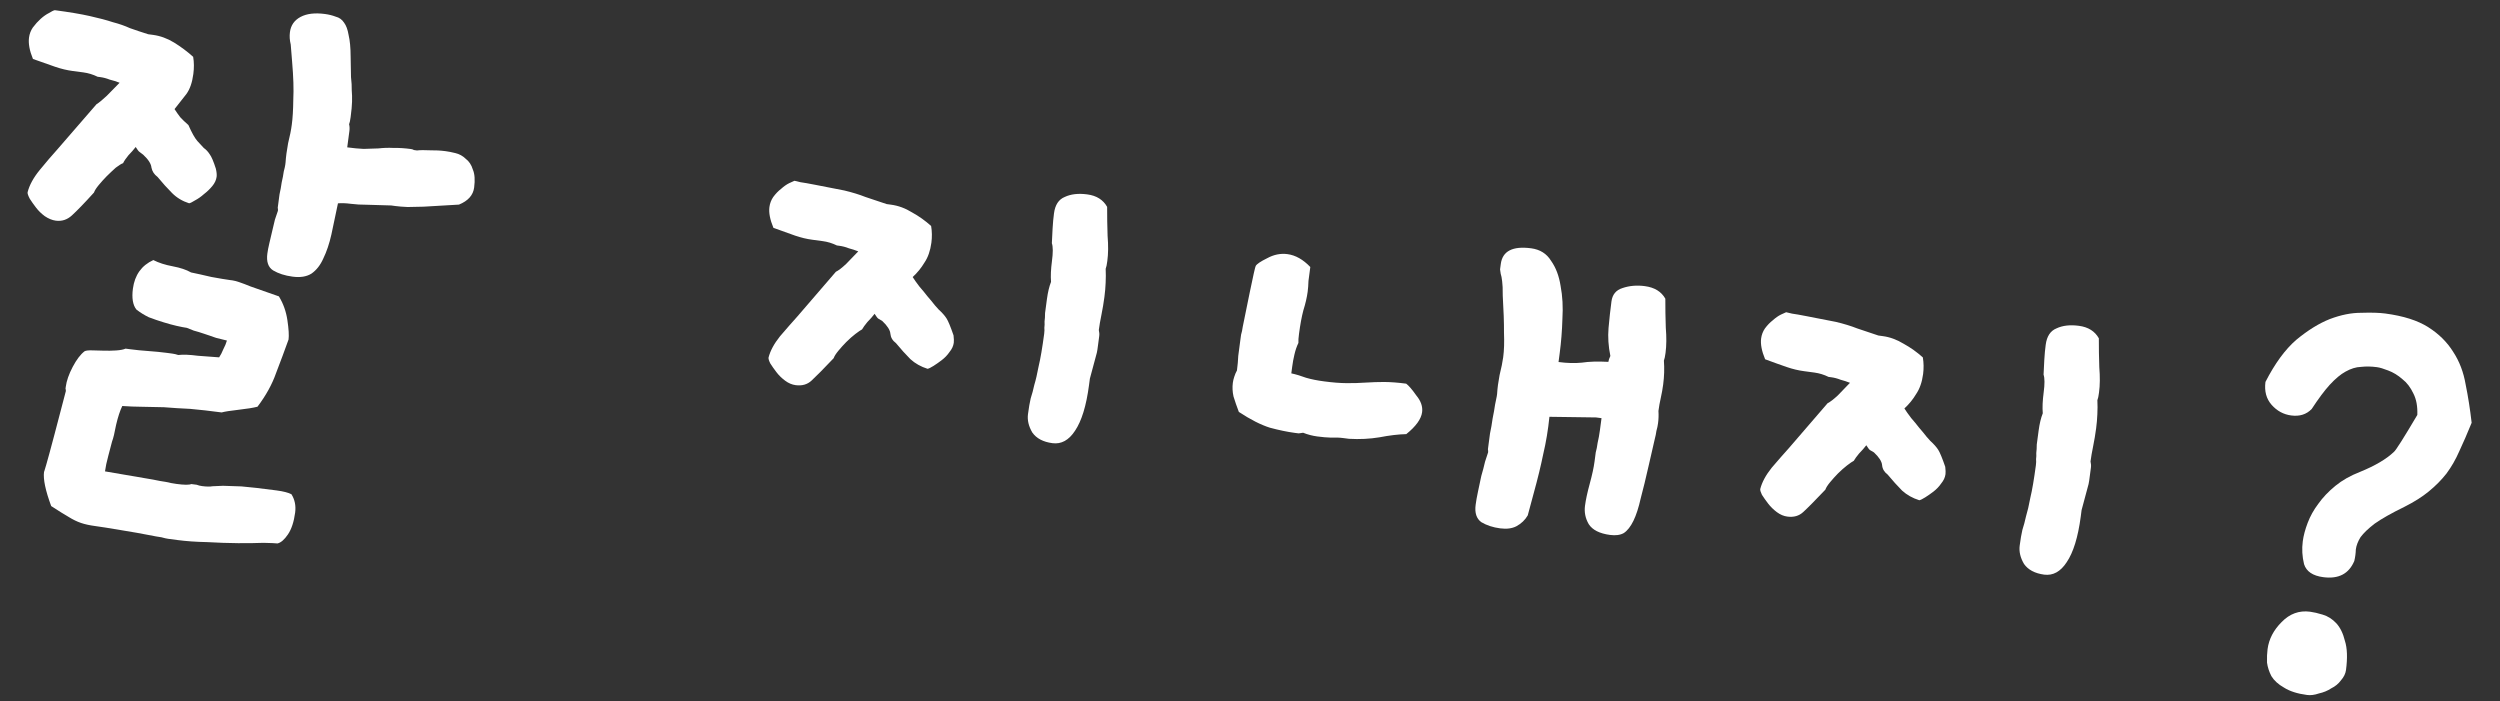 <svg width="82" height="23" viewBox="0 0 82 23" fill="none" xmlns="http://www.w3.org/2000/svg">
<rect x="0" y="0" width="82" height="23" fill="#333333" stroke="none"/>
<path d="M15.054 6.711C15.353 6.589 15.519 6.403 15.552 6.152C15.585 5.9 15.571 5.704 15.509 5.561C15.463 5.407 15.384 5.289 15.274 5.207C15.179 5.114 15.066 5.052 14.935 5.021C14.818 4.992 14.713 4.971 14.621 4.959C14.449 4.936 14.275 4.927 14.1 4.93C13.927 4.921 13.785 4.922 13.676 4.935C13.649 4.931 13.616 4.927 13.577 4.921C13.552 4.905 13.52 4.894 13.48 4.888C13.269 4.86 13.075 4.848 12.9 4.852C12.74 4.844 12.578 4.849 12.414 4.868C12.252 4.874 12.089 4.879 11.927 4.884C11.767 4.877 11.588 4.86 11.389 4.833L11.431 4.516C11.442 4.437 11.451 4.364 11.46 4.298C11.471 4.219 11.467 4.144 11.45 4.075C11.468 4.037 11.485 3.958 11.501 3.839C11.529 3.628 11.544 3.462 11.547 3.341C11.551 3.207 11.548 3.079 11.537 2.956C11.54 2.836 11.532 2.693 11.513 2.53C11.508 2.367 11.504 2.145 11.501 1.862C11.5 1.566 11.477 1.328 11.434 1.147C11.404 0.968 11.354 0.834 11.286 0.744C11.219 0.641 11.127 0.575 11.009 0.546C10.907 0.506 10.79 0.477 10.658 0.459C10.327 0.415 10.061 0.447 9.858 0.555C9.656 0.663 9.539 0.829 9.51 1.054C9.501 1.12 9.499 1.187 9.503 1.254C9.508 1.322 9.519 1.391 9.536 1.461L9.582 2.031C9.624 2.521 9.637 2.933 9.62 3.267C9.616 3.603 9.6 3.876 9.571 4.088C9.549 4.26 9.508 4.463 9.45 4.697C9.406 4.933 9.378 5.145 9.366 5.332L9.356 5.411C9.351 5.451 9.334 5.523 9.307 5.627C9.293 5.732 9.271 5.85 9.24 5.981C9.222 6.113 9.198 6.244 9.168 6.375C9.15 6.507 9.136 6.613 9.126 6.692C9.12 6.732 9.115 6.771 9.11 6.811C9.118 6.852 9.12 6.886 9.116 6.913C9.093 6.99 9.06 7.087 9.018 7.202C8.989 7.319 8.958 7.45 8.925 7.593C8.895 7.724 8.864 7.854 8.833 7.985C8.802 8.115 8.781 8.227 8.769 8.319C8.734 8.583 8.797 8.767 8.958 8.869C9.133 8.973 9.345 9.041 9.597 9.074C9.848 9.108 10.054 9.075 10.215 8.975C10.378 8.862 10.507 8.698 10.603 8.482C10.714 8.254 10.803 7.99 10.87 7.69C10.938 7.376 11.01 7.036 11.085 6.669C11.208 6.659 11.348 6.664 11.507 6.685C11.666 6.706 11.846 6.716 12.048 6.716L12.831 6.739L12.97 6.758C13.076 6.772 13.209 6.783 13.369 6.79C13.531 6.785 13.707 6.781 13.895 6.779L15.054 6.711ZM7.08 5.533C7.004 5.294 6.937 5.138 6.88 5.063C6.824 4.975 6.76 4.906 6.686 4.855C6.627 4.794 6.556 4.717 6.474 4.626C6.392 4.534 6.294 4.36 6.18 4.102C6.072 4.007 5.982 3.922 5.912 3.845C5.843 3.755 5.781 3.666 5.725 3.578C5.87 3.396 6 3.231 6.113 3.085C6.229 2.925 6.305 2.707 6.341 2.429C6.368 2.231 6.366 2.042 6.336 1.864C6.143 1.69 5.935 1.535 5.712 1.397C5.488 1.26 5.257 1.176 5.019 1.144L4.86 1.123C4.641 1.054 4.441 0.987 4.261 0.923C4.096 0.847 3.91 0.782 3.702 0.728C3.496 0.66 3.243 0.593 2.942 0.526C2.655 0.461 2.273 0.397 1.797 0.334C1.756 0.342 1.691 0.374 1.603 0.429C1.517 0.472 1.428 0.534 1.336 0.616C1.245 0.698 1.158 0.794 1.076 0.904C1.009 1.003 0.968 1.112 0.952 1.231C0.926 1.429 0.969 1.663 1.081 1.934C1.376 2.04 1.62 2.126 1.813 2.192C2.006 2.258 2.195 2.303 2.38 2.328L2.737 2.375C2.896 2.396 3.051 2.444 3.203 2.518L3.282 2.528C3.388 2.542 3.492 2.569 3.594 2.61C3.711 2.639 3.821 2.673 3.923 2.714C3.783 2.857 3.643 3 3.503 3.142C3.365 3.272 3.252 3.365 3.164 3.42L1.878 4.904C1.704 5.096 1.513 5.32 1.304 5.575C1.096 5.829 0.963 6.074 0.905 6.308C0.899 6.348 0.924 6.419 0.977 6.52C1.033 6.608 1.101 6.704 1.181 6.809C1.261 6.914 1.357 7.007 1.467 7.089C1.59 7.173 1.712 7.222 1.83 7.238C2.029 7.264 2.204 7.207 2.358 7.066C2.526 6.913 2.768 6.663 3.083 6.315C3.105 6.25 3.156 6.17 3.236 6.073C3.316 5.976 3.403 5.88 3.496 5.784C3.604 5.678 3.704 5.583 3.796 5.501C3.901 5.421 3.981 5.371 4.037 5.352C4.074 5.276 4.133 5.19 4.213 5.093C4.306 4.997 4.386 4.907 4.451 4.821C4.506 4.91 4.546 4.962 4.571 4.979C4.596 4.995 4.639 5.028 4.699 5.076C4.867 5.233 4.956 5.373 4.967 5.495C4.991 5.619 5.058 5.722 5.168 5.804C5.33 6.001 5.488 6.176 5.643 6.331C5.797 6.486 5.984 6.598 6.203 6.668C6.245 6.66 6.309 6.628 6.398 6.572C6.499 6.519 6.595 6.451 6.687 6.369C6.792 6.288 6.884 6.2 6.964 6.103C7.044 6.006 7.091 5.904 7.105 5.799C7.114 5.733 7.106 5.644 7.08 5.533ZM9.559 16.211C9.458 16.158 9.295 16.116 9.071 16.086C8.568 16.02 8.184 15.975 7.918 15.954C7.664 15.947 7.463 15.94 7.315 15.934C7.167 15.941 7.052 15.946 6.971 15.949C6.888 15.965 6.774 15.963 6.628 15.944C6.562 15.935 6.504 15.921 6.452 15.9C6.4 15.893 6.34 15.886 6.274 15.877C6.203 15.908 6.041 15.907 5.79 15.873C5.685 15.859 5.566 15.837 5.436 15.806C5.317 15.79 5.179 15.765 5.022 15.731L3.444 15.461C3.463 15.316 3.499 15.146 3.552 14.951C3.605 14.757 3.646 14.601 3.675 14.483C3.715 14.381 3.759 14.199 3.808 13.936C3.869 13.675 3.937 13.469 4.011 13.317C4.224 13.332 4.438 13.34 4.653 13.342C4.881 13.345 5.123 13.35 5.377 13.357C5.643 13.379 5.93 13.397 6.238 13.411C6.543 13.438 6.888 13.477 7.271 13.528C7.369 13.5 7.555 13.471 7.828 13.44C8.101 13.409 8.307 13.376 8.446 13.34C8.723 12.973 8.927 12.604 9.057 12.231C9.2 11.86 9.336 11.495 9.465 11.135C9.482 11.003 9.47 10.793 9.427 10.505C9.385 10.216 9.291 9.955 9.148 9.721C8.826 9.611 8.518 9.503 8.222 9.397C7.929 9.277 7.729 9.21 7.623 9.196L7.544 9.186C7.399 9.166 7.195 9.133 6.932 9.084C6.671 9.023 6.449 8.973 6.266 8.936C6.116 8.849 5.916 8.782 5.667 8.735C5.418 8.689 5.205 8.62 5.029 8.53C4.642 8.707 4.419 9.02 4.359 9.47C4.319 9.774 4.356 10.001 4.471 10.15C4.592 10.247 4.729 10.332 4.881 10.406C5.047 10.469 5.208 10.524 5.363 10.571C5.518 10.619 5.661 10.658 5.791 10.688C5.935 10.721 6.047 10.742 6.126 10.753C6.177 10.773 6.254 10.804 6.356 10.844C6.46 10.871 6.576 10.907 6.705 10.951C6.834 10.995 6.962 11.039 7.091 11.083C7.221 11.113 7.339 11.142 7.443 11.17C7.417 11.26 7.378 11.356 7.324 11.457C7.283 11.559 7.238 11.647 7.188 11.721C7.001 11.71 6.768 11.692 6.489 11.669C6.224 11.634 6.01 11.625 5.846 11.644C5.782 11.622 5.717 11.607 5.651 11.598C5.598 11.591 5.538 11.583 5.472 11.574C5.287 11.55 5.088 11.53 4.875 11.515C4.662 11.5 4.463 11.481 4.277 11.456L4.119 11.435C4.048 11.466 3.944 11.486 3.808 11.495C3.673 11.504 3.538 11.506 3.404 11.502C3.27 11.498 3.143 11.494 3.022 11.492C2.901 11.489 2.819 11.498 2.776 11.52C2.641 11.623 2.511 11.794 2.385 12.033C2.26 12.271 2.183 12.49 2.157 12.688C2.154 12.715 2.151 12.735 2.149 12.748C2.159 12.776 2.162 12.803 2.159 12.83L1.791 14.234C1.657 14.74 1.565 15.078 1.516 15.246C1.466 15.415 1.443 15.492 1.444 15.479C1.413 15.717 1.491 16.09 1.679 16.599C1.939 16.768 2.132 16.888 2.257 16.959C2.394 17.044 2.526 17.108 2.655 17.152C2.784 17.196 2.941 17.231 3.126 17.255C3.311 17.28 3.581 17.322 3.936 17.383C4.37 17.454 4.679 17.508 4.862 17.546C5.059 17.585 5.203 17.611 5.296 17.623C5.387 17.649 5.459 17.665 5.511 17.672C5.564 17.679 5.663 17.692 5.809 17.712C6.113 17.752 6.439 17.775 6.788 17.781C7.149 17.802 7.49 17.813 7.813 17.816C8.135 17.818 8.411 17.814 8.641 17.805C8.883 17.81 9.036 17.817 9.102 17.825C9.213 17.8 9.328 17.701 9.445 17.528C9.562 17.355 9.64 17.117 9.681 16.813C9.71 16.588 9.67 16.387 9.559 16.211Z" fill="white"/>
<path d="M36.041 10.824C36.06 10.679 36.088 10.514 36.126 10.331C36.166 10.134 36.199 9.937 36.225 9.739C36.246 9.58 36.259 9.427 36.265 9.28C36.273 9.12 36.273 8.965 36.266 8.816C36.287 8.765 36.305 8.68 36.32 8.561C36.352 8.323 36.355 8.048 36.329 7.735C36.318 7.411 36.313 7.094 36.314 6.785C36.183 6.552 35.966 6.416 35.662 6.376C35.371 6.337 35.125 6.365 34.924 6.46C34.725 6.541 34.607 6.72 34.571 6.998C34.551 7.143 34.536 7.309 34.525 7.496C34.515 7.67 34.507 7.83 34.501 7.977C34.54 8.09 34.541 8.285 34.504 8.563C34.469 8.827 34.459 9.054 34.474 9.245C34.414 9.398 34.369 9.587 34.339 9.812C34.314 9.997 34.294 10.149 34.278 10.268C34.278 10.375 34.272 10.469 34.261 10.548C34.266 10.616 34.264 10.683 34.255 10.749C34.261 10.803 34.259 10.87 34.249 10.95C34.187 11.412 34.127 11.767 34.067 12.015C34.02 12.264 33.974 12.467 33.926 12.622C33.892 12.779 33.852 12.928 33.806 13.07C33.775 13.2 33.746 13.371 33.718 13.583C33.692 13.781 33.739 13.982 33.86 14.187C33.996 14.38 34.216 14.496 34.52 14.536C34.81 14.575 35.057 14.44 35.26 14.13C35.477 13.809 35.63 13.312 35.719 12.638L35.748 12.419L35.947 11.679C35.971 11.602 35.987 11.53 35.996 11.464C36.007 11.384 36.016 11.312 36.025 11.246C36.036 11.166 36.045 11.094 36.054 11.028C36.063 10.961 36.058 10.894 36.041 10.824ZM31.276 11C31.179 10.718 31.103 10.533 31.047 10.445C30.992 10.357 30.904 10.258 30.784 10.148C30.772 10.133 30.731 10.087 30.661 10.01C30.592 9.92 30.511 9.822 30.418 9.716C30.337 9.611 30.25 9.505 30.157 9.399C30.065 9.279 29.991 9.175 29.936 9.087C30.089 8.946 30.218 8.788 30.322 8.613C30.439 8.441 30.515 8.222 30.55 7.958C30.574 7.773 30.571 7.591 30.541 7.412C30.349 7.239 30.14 7.09 29.914 6.966C29.691 6.828 29.46 6.744 29.222 6.713L29.083 6.694C28.826 6.606 28.594 6.528 28.387 6.461C28.183 6.38 27.95 6.309 27.69 6.247L26.726 6.059C26.516 6.018 26.358 5.99 26.253 5.976C26.149 5.949 26.084 5.933 26.057 5.93C26.029 5.94 25.972 5.966 25.885 6.008C25.799 6.05 25.71 6.113 25.619 6.195C25.529 6.263 25.443 6.353 25.361 6.463C25.294 6.562 25.253 6.671 25.237 6.79C25.212 6.975 25.256 7.202 25.368 7.473C25.65 7.577 25.888 7.663 26.081 7.729C26.274 7.795 26.463 7.84 26.648 7.864L26.985 7.909C27.144 7.93 27.299 7.977 27.45 8.051L27.53 8.062C27.636 8.076 27.739 8.103 27.842 8.144C27.946 8.171 28.049 8.205 28.151 8.245C28.026 8.376 27.893 8.514 27.754 8.656C27.615 8.786 27.503 8.872 27.417 8.914L26.153 10.381C25.98 10.573 25.79 10.79 25.583 11.032C25.389 11.275 25.264 11.507 25.208 11.729C25.203 11.768 25.221 11.831 25.264 11.918C25.319 12.006 25.387 12.102 25.467 12.207C25.547 12.312 25.643 12.405 25.753 12.487C25.863 12.569 25.978 12.617 26.097 12.633C26.308 12.661 26.483 12.611 26.621 12.481C26.774 12.34 27.015 12.096 27.344 11.749C27.366 11.685 27.417 11.604 27.497 11.507C27.577 11.41 27.664 11.314 27.757 11.219C27.865 11.112 27.964 11.025 28.054 10.956C28.159 10.876 28.233 10.825 28.276 10.804C28.311 10.741 28.369 10.661 28.449 10.564C28.542 10.469 28.622 10.379 28.687 10.293C28.742 10.381 28.782 10.434 28.807 10.45C28.832 10.467 28.875 10.493 28.938 10.528C29.105 10.685 29.195 10.825 29.205 10.947C29.216 11.069 29.276 11.172 29.387 11.254C29.549 11.45 29.707 11.626 29.861 11.78C30.017 11.922 30.205 12.028 30.425 12.097C30.466 12.089 30.531 12.057 30.619 12.002C30.707 11.946 30.796 11.884 30.886 11.815C30.991 11.735 31.076 11.646 31.143 11.547C31.223 11.45 31.27 11.348 31.284 11.243C31.291 11.19 31.289 11.109 31.276 11Z" fill="white"/>
<path d="M54.397 13.479C54.416 13.334 54.442 13.189 54.475 13.045C54.507 12.902 54.533 12.757 54.552 12.612C54.587 12.347 54.595 12.086 54.576 11.828C54.596 11.777 54.614 11.692 54.63 11.573C54.661 11.335 54.664 11.06 54.638 10.747C54.627 10.423 54.622 10.106 54.623 9.797C54.492 9.564 54.268 9.427 53.951 9.385C53.687 9.35 53.442 9.371 53.216 9.449C53.006 9.515 52.886 9.661 52.856 9.885C52.819 10.163 52.787 10.454 52.76 10.76C52.735 11.053 52.755 11.358 52.82 11.676C52.783 11.752 52.761 11.816 52.754 11.869C52.407 11.85 52.117 11.859 51.883 11.895C51.652 11.918 51.397 11.911 51.12 11.874L51.159 11.577C51.206 11.22 51.236 10.847 51.247 10.459C51.271 10.072 51.251 9.713 51.188 9.382C51.137 9.052 51.033 8.776 50.874 8.553C50.73 8.319 50.513 8.183 50.222 8.144C49.614 8.064 49.282 8.235 49.226 8.658C49.215 8.737 49.207 8.796 49.202 8.836C49.21 8.878 49.217 8.926 49.223 8.98C49.243 9.037 49.259 9.119 49.271 9.229C49.285 9.325 49.292 9.48 49.29 9.695C49.319 10.183 49.333 10.588 49.331 10.911C49.343 11.222 49.335 11.49 49.305 11.715C49.284 11.873 49.244 12.07 49.186 12.304C49.143 12.527 49.116 12.732 49.105 12.919L49.094 12.998C49.089 13.038 49.07 13.129 49.038 13.273C49.02 13.405 48.993 13.556 48.958 13.726C48.935 13.898 48.906 14.062 48.872 14.219C48.851 14.378 48.834 14.504 48.822 14.596C48.815 14.649 48.809 14.695 48.804 14.735C48.812 14.776 48.814 14.81 48.81 14.837C48.788 14.901 48.755 15.004 48.709 15.146C48.676 15.29 48.636 15.446 48.586 15.614C48.552 15.771 48.516 15.941 48.478 16.124C48.442 16.294 48.416 16.439 48.401 16.558C48.366 16.822 48.428 17.012 48.587 17.127C48.762 17.231 48.968 17.299 49.206 17.33C49.418 17.358 49.596 17.335 49.74 17.26C49.899 17.173 50.023 17.055 50.11 16.905L50.309 16.165C50.438 15.698 50.541 15.274 50.618 14.895C50.711 14.503 50.778 14.095 50.821 13.671L52.351 13.692L52.53 13.716C52.514 13.835 52.497 13.967 52.477 14.112C52.458 14.258 52.433 14.396 52.402 14.526C52.386 14.645 52.366 14.75 52.34 14.841C52.33 14.92 52.324 14.966 52.322 14.979L52.301 15.138C52.275 15.336 52.222 15.578 52.144 15.864C52.066 16.149 52.014 16.391 51.988 16.589C51.96 16.801 52 17.001 52.11 17.191C52.232 17.382 52.465 17.5 52.809 17.546C52.994 17.57 53.145 17.55 53.261 17.484C53.379 17.406 53.484 17.272 53.577 17.082C53.669 16.893 53.748 16.648 53.815 16.347C53.895 16.049 53.984 15.684 54.081 15.253L54.274 14.411C54.301 14.307 54.32 14.215 54.33 14.136C54.356 14.045 54.374 13.96 54.384 13.881C54.402 13.748 54.406 13.615 54.397 13.479ZM46.126 14.239C46.442 13.985 46.615 13.745 46.645 13.521C46.669 13.336 46.606 13.152 46.455 12.971C46.319 12.778 46.209 12.649 46.123 12.584C45.859 12.549 45.619 12.531 45.404 12.529C45.202 12.529 45 12.536 44.796 12.549C44.593 12.563 44.383 12.569 44.168 12.567C43.953 12.566 43.707 12.546 43.429 12.509C43.205 12.48 43.008 12.44 42.84 12.391C42.673 12.329 42.512 12.28 42.355 12.246L42.384 12.028C42.401 11.896 42.425 11.764 42.456 11.634C42.489 11.49 42.532 11.362 42.588 11.248C42.583 11.18 42.59 11.08 42.608 10.948C42.648 10.644 42.695 10.388 42.75 10.18C42.819 9.961 42.866 9.758 42.891 9.573C42.905 9.467 42.914 9.348 42.918 9.214C42.936 9.082 42.956 8.93 42.978 8.758C42.742 8.511 42.492 8.37 42.227 8.335C42.003 8.306 41.782 8.35 41.564 8.469C41.348 8.575 41.223 8.66 41.188 8.722C41.171 8.747 41.106 9.034 40.993 9.584L40.761 10.723C40.749 10.816 40.731 10.901 40.707 10.979C40.697 11.058 40.686 11.137 40.675 11.216C40.654 11.375 40.634 11.527 40.615 11.672C40.609 11.82 40.595 11.979 40.572 12.151C40.537 12.213 40.507 12.284 40.483 12.361C40.461 12.425 40.446 12.491 40.437 12.557C40.418 12.702 40.425 12.851 40.459 13.004C40.506 13.158 40.564 13.327 40.634 13.511C41.017 13.763 41.357 13.936 41.654 14.029C41.953 14.109 42.221 14.165 42.459 14.197C42.512 14.204 42.559 14.21 42.598 14.215C42.64 14.207 42.688 14.2 42.742 14.194C42.896 14.255 43.051 14.295 43.21 14.316C43.369 14.337 43.515 14.35 43.649 14.354C43.798 14.347 43.938 14.352 44.071 14.37L44.249 14.393C44.596 14.413 44.928 14.396 45.244 14.344C45.575 14.28 45.869 14.245 46.126 14.239Z" fill="white"/>
<path d="M68.569 15.135C68.588 14.99 68.616 14.825 68.654 14.642C68.694 14.446 68.727 14.248 68.753 14.05C68.774 13.891 68.787 13.739 68.793 13.591C68.801 13.431 68.802 13.276 68.794 13.127C68.815 13.076 68.833 12.991 68.848 12.872C68.88 12.634 68.883 12.359 68.857 12.046C68.846 11.722 68.841 11.405 68.842 11.096C68.711 10.864 68.494 10.727 68.19 10.687C67.899 10.648 67.653 10.676 67.452 10.771C67.253 10.852 67.135 11.031 67.099 11.309C67.079 11.454 67.064 11.62 67.053 11.807C67.043 11.981 67.035 12.141 67.029 12.288C67.068 12.401 67.069 12.596 67.032 12.874C66.997 13.138 66.987 13.366 67.003 13.556C66.942 13.709 66.897 13.898 66.867 14.123C66.842 14.308 66.822 14.46 66.806 14.579C66.806 14.686 66.8 14.78 66.79 14.859C66.794 14.927 66.792 14.994 66.783 15.06C66.789 15.115 66.787 15.182 66.777 15.261C66.715 15.723 66.655 16.079 66.595 16.326C66.549 16.576 66.502 16.778 66.454 16.933C66.42 17.09 66.38 17.239 66.334 17.381C66.303 17.512 66.274 17.683 66.246 17.894C66.22 18.092 66.267 18.294 66.388 18.498C66.524 18.691 66.744 18.807 67.048 18.848C67.338 18.886 67.585 18.751 67.787 18.441C68.005 18.12 68.158 17.623 68.248 16.949L68.276 16.731L68.475 15.99C68.499 15.913 68.515 15.841 68.524 15.775C68.535 15.696 68.544 15.623 68.553 15.557C68.564 15.478 68.573 15.405 68.582 15.339C68.591 15.273 68.586 15.205 68.569 15.135ZM63.804 15.311C63.707 15.029 63.631 14.844 63.575 14.756C63.52 14.668 63.432 14.569 63.312 14.459C63.3 14.444 63.26 14.398 63.189 14.321C63.12 14.232 63.039 14.133 62.946 14.027C62.865 13.922 62.778 13.816 62.685 13.71C62.593 13.59 62.52 13.486 62.464 13.398C62.617 13.257 62.746 13.099 62.849 12.925C62.967 12.752 63.043 12.533 63.078 12.269C63.102 12.084 63.099 11.902 63.069 11.723C62.877 11.55 62.668 11.401 62.443 11.277C62.219 11.14 61.988 11.055 61.75 11.024L61.611 11.005C61.354 10.917 61.122 10.84 60.916 10.772C60.711 10.691 60.478 10.62 60.218 10.558L59.254 10.37C59.044 10.329 58.886 10.301 58.781 10.287C58.677 10.26 58.612 10.245 58.585 10.241C58.557 10.251 58.5 10.277 58.413 10.319C58.327 10.362 58.238 10.424 58.147 10.506C58.057 10.575 57.971 10.664 57.889 10.774C57.822 10.873 57.781 10.982 57.765 11.101C57.74 11.286 57.784 11.514 57.896 11.784C58.178 11.889 58.416 11.974 58.609 12.04C58.802 12.106 58.991 12.151 59.176 12.175L59.513 12.22C59.672 12.241 59.827 12.289 59.978 12.363L60.058 12.373C60.163 12.387 60.267 12.414 60.37 12.455C60.474 12.482 60.577 12.516 60.679 12.556C60.554 12.688 60.422 12.825 60.282 12.968C60.143 13.097 60.031 13.183 59.945 13.226L58.681 14.692C58.508 14.884 58.318 15.101 58.111 15.343C57.917 15.586 57.792 15.819 57.736 16.04C57.731 16.079 57.749 16.142 57.791 16.229C57.847 16.317 57.915 16.413 57.995 16.518C58.076 16.623 58.171 16.716 58.281 16.798C58.391 16.88 58.506 16.929 58.625 16.944C58.836 16.972 59.011 16.922 59.149 16.792C59.303 16.651 59.543 16.407 59.872 16.061C59.894 15.996 59.945 15.916 60.025 15.819C60.105 15.722 60.192 15.626 60.285 15.53C60.393 15.424 60.492 15.336 60.582 15.267C60.687 15.187 60.761 15.136 60.804 15.115C60.839 15.052 60.897 14.973 60.977 14.876C61.07 14.78 61.15 14.69 61.215 14.604C61.27 14.693 61.31 14.745 61.335 14.762C61.36 14.778 61.403 14.804 61.466 14.839C61.633 14.996 61.723 15.136 61.733 15.258C61.744 15.381 61.804 15.483 61.914 15.565C62.077 15.761 62.235 15.937 62.389 16.092C62.545 16.233 62.733 16.339 62.953 16.408C62.994 16.4 63.059 16.369 63.147 16.313C63.235 16.258 63.324 16.195 63.414 16.127C63.519 16.046 63.604 15.957 63.671 15.858C63.751 15.761 63.798 15.66 63.812 15.554C63.819 15.501 63.817 15.42 63.804 15.311Z" fill="white"/>
<path d="M81.07 13.867C80.93 14.211 80.795 14.523 80.664 14.802C80.547 15.069 80.408 15.312 80.244 15.533C80.082 15.74 79.888 15.936 79.662 16.121C79.45 16.295 79.186 16.462 78.869 16.622C78.437 16.833 78.11 17.019 77.887 17.177C77.678 17.338 77.524 17.485 77.425 17.62C77.34 17.757 77.288 17.892 77.271 18.024C77.268 18.144 77.252 18.27 77.221 18.4C77.044 18.821 76.705 18.998 76.202 18.931C75.859 18.886 75.649 18.744 75.573 18.505C75.512 18.255 75.498 18.004 75.531 17.753C75.556 17.568 75.609 17.366 75.692 17.149C75.775 16.931 75.89 16.724 76.037 16.529C76.185 16.32 76.373 16.122 76.599 15.937C76.825 15.752 77.094 15.6 77.406 15.479C77.904 15.276 78.276 15.057 78.523 14.82C78.582 14.774 78.838 14.371 79.288 13.61C79.299 13.329 79.256 13.095 79.159 12.907C79.065 12.707 78.945 12.549 78.798 12.436C78.654 12.309 78.498 12.214 78.332 12.152C78.178 12.091 78.055 12.055 77.963 12.043C77.778 12.018 77.603 12.015 77.439 12.034C77.277 12.039 77.109 12.091 76.934 12.189C76.775 12.275 76.601 12.42 76.413 12.624C76.239 12.816 76.043 13.079 75.824 13.414C75.652 13.593 75.428 13.664 75.15 13.627C74.899 13.594 74.686 13.478 74.51 13.28C74.335 13.082 74.267 12.831 74.307 12.527C74.616 11.922 74.953 11.462 75.317 11.147C75.695 10.834 76.061 10.607 76.416 10.466C76.785 10.326 77.13 10.258 77.452 10.26C77.777 10.249 78.038 10.257 78.236 10.283C78.831 10.362 79.302 10.512 79.649 10.733C79.997 10.954 80.27 11.225 80.469 11.548C80.671 11.857 80.805 12.211 80.873 12.61C80.955 13.011 81.02 13.43 81.07 13.867ZM76.949 21.976C76.933 22.095 76.878 22.208 76.782 22.317C76.701 22.427 76.595 22.514 76.466 22.577C76.347 22.656 76.212 22.712 76.06 22.745C75.919 22.794 75.789 22.811 75.67 22.795C75.353 22.753 75.101 22.672 74.915 22.553C74.728 22.448 74.59 22.322 74.501 22.176C74.426 22.031 74.379 21.884 74.358 21.733C74.353 21.571 74.359 21.424 74.376 21.292C74.42 20.961 74.574 20.666 74.837 20.404C75.102 20.13 75.413 20.017 75.77 20.064C75.889 20.08 76.026 20.111 76.181 20.159C76.349 20.208 76.498 20.302 76.628 20.44C76.757 20.578 76.853 20.773 76.914 21.023C76.99 21.261 77.001 21.579 76.949 21.976Z" fill="white"/>
</svg>
